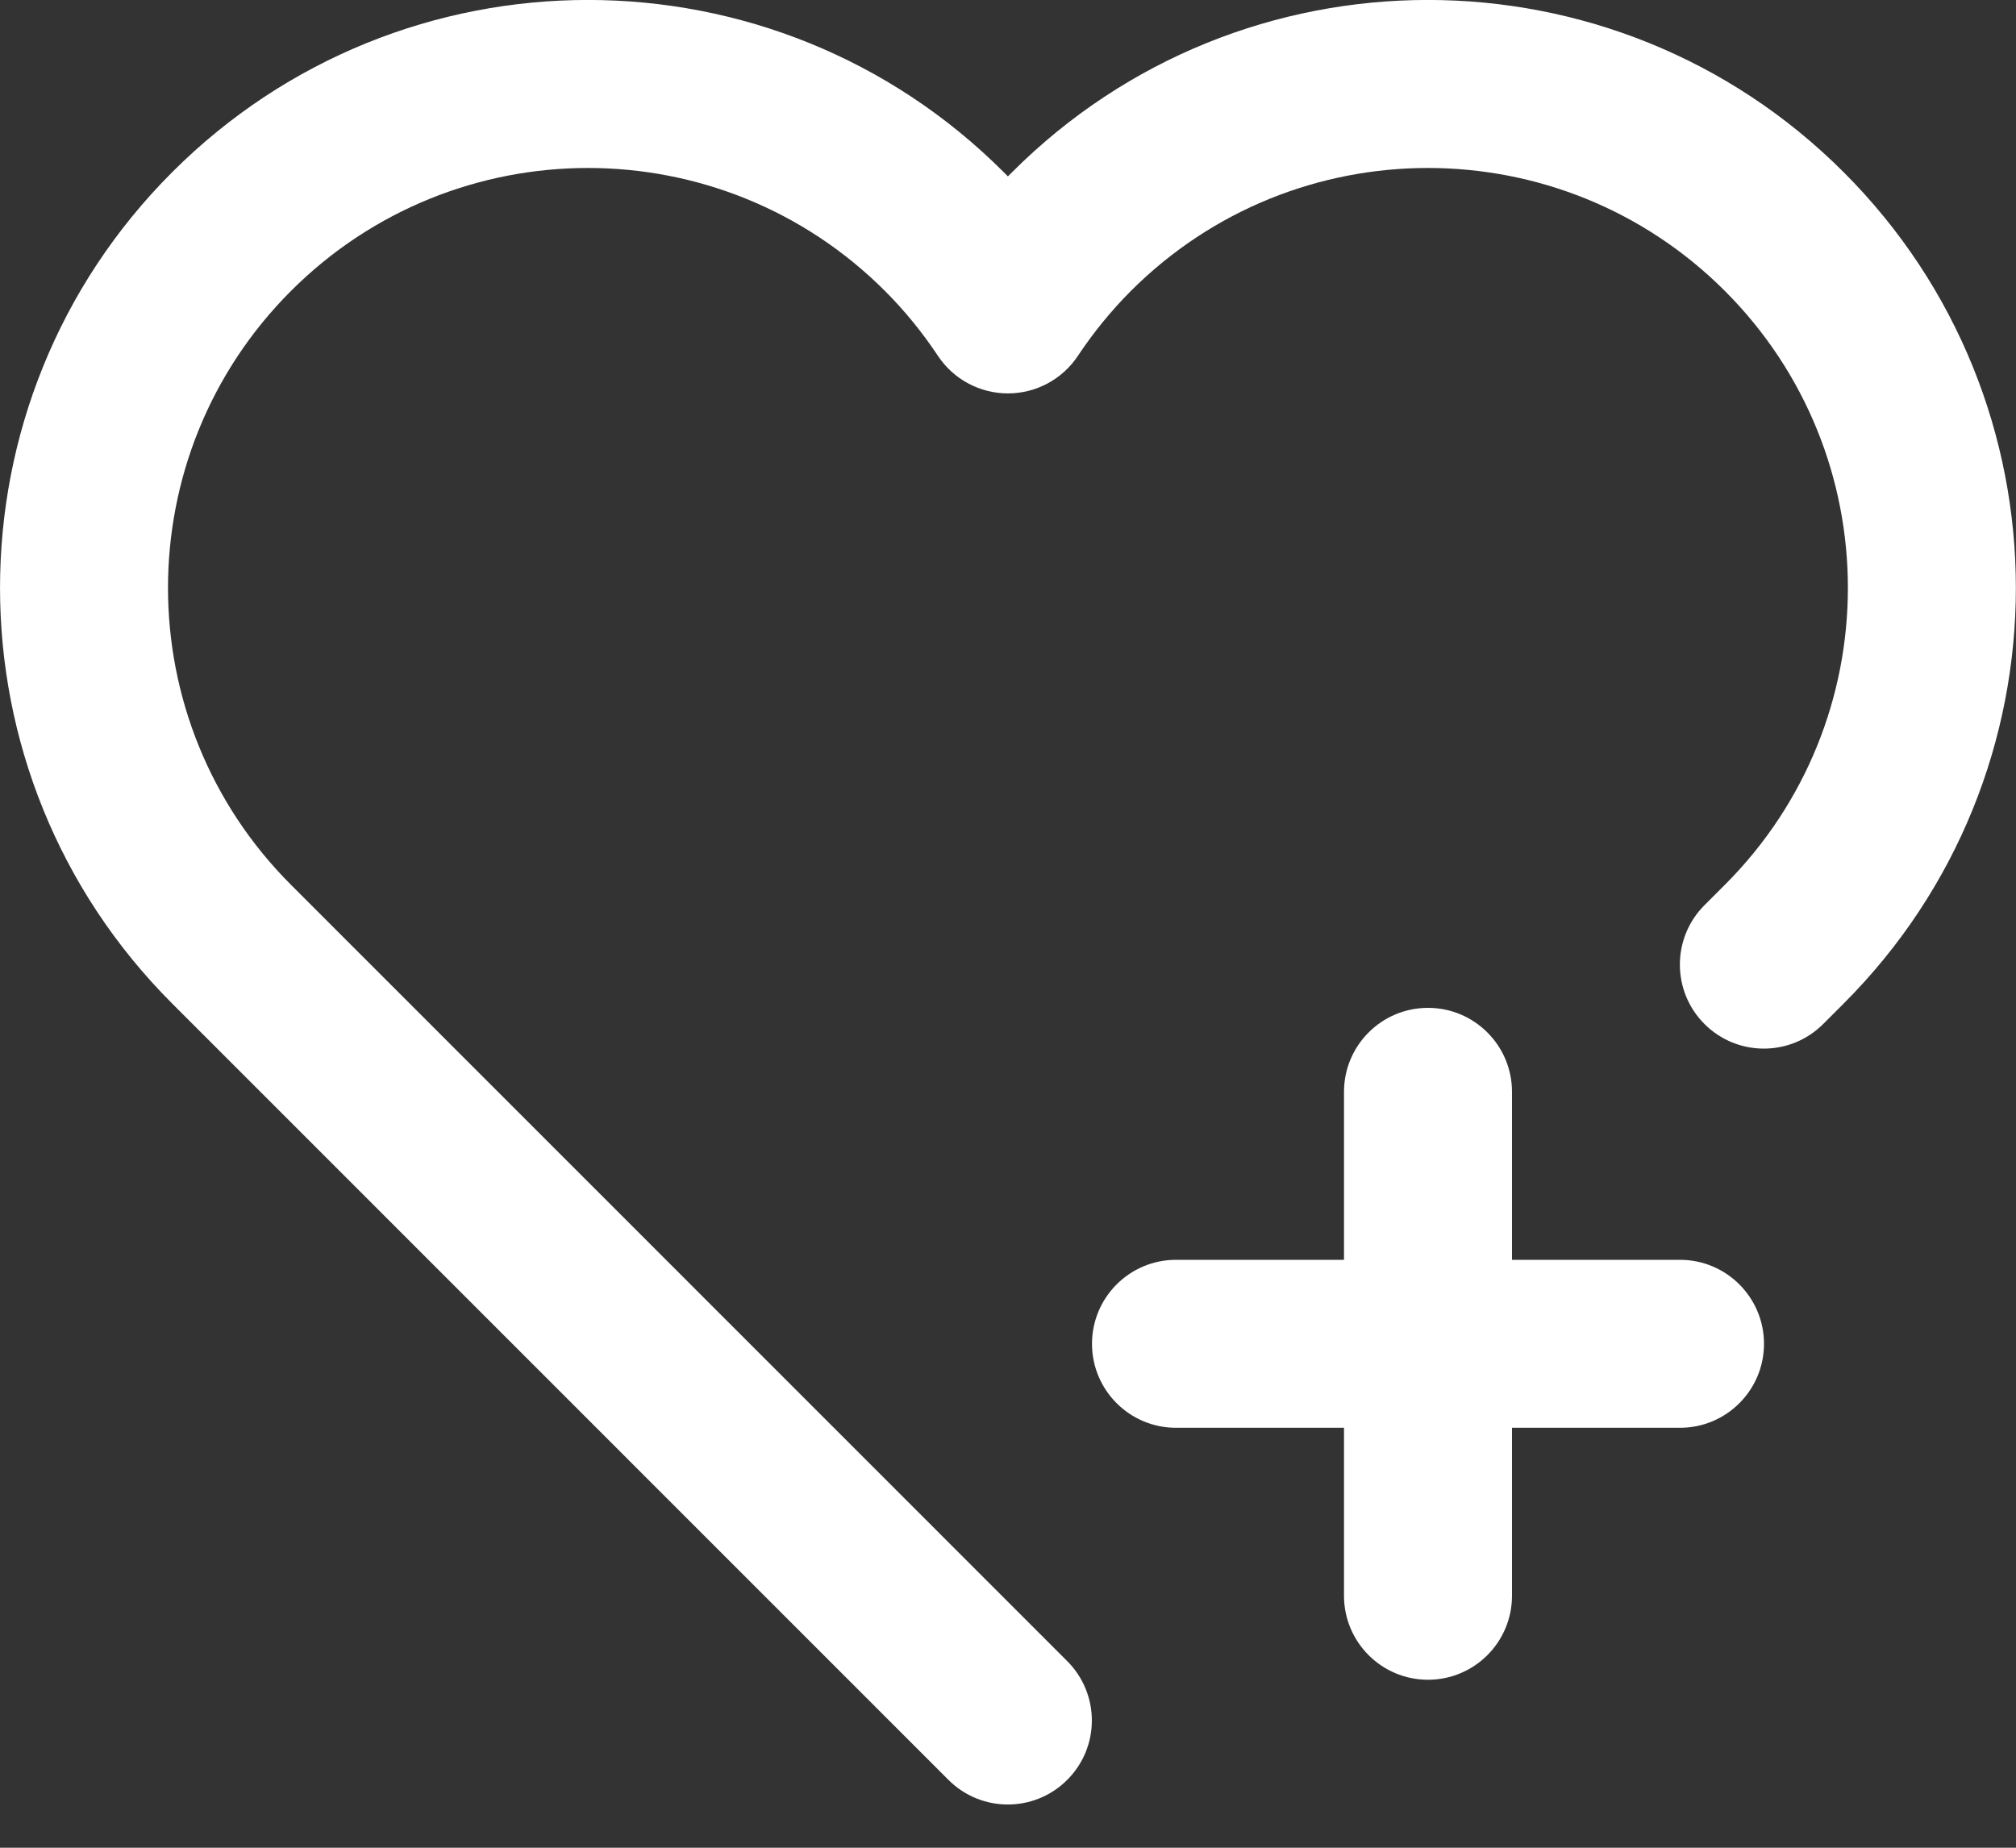 <svg width="24" height="22" viewBox="0 0 24 22" fill="none" xmlns="http://www.w3.org/2000/svg">
<rect x="0" y="0" width="24" height="22" fill="#333333" stroke="none"/>
<path fill-rule="evenodd" clip-rule="evenodd" d="M2.05 2.05C4.784 -0.684 9.216 -0.684 11.949 2.05C11.966 2.067 11.983 2.083 11.999 2.1C12.016 2.083 12.032 2.067 12.049 2.05C14.783 -0.684 19.215 -0.684 21.948 2.05C24.682 4.783 24.682 9.216 21.948 11.949L21.705 12.192C21.315 12.583 20.682 12.583 20.291 12.192C19.901 11.802 19.901 11.168 20.291 10.778L20.534 10.535C22.487 8.582 22.487 5.417 20.534 3.464C18.582 1.512 15.416 1.512 13.463 3.464C13.224 3.704 13.014 3.963 12.832 4.237C12.647 4.516 12.334 4.684 11.999 4.684C11.664 4.684 11.351 4.516 11.166 4.237C10.984 3.963 10.774 3.703 10.535 3.464C8.583 1.512 5.417 1.512 3.464 3.464C1.512 5.417 1.512 8.582 3.464 10.535L3.464 10.535L12.705 19.778C13.096 20.169 13.096 20.802 12.705 21.192C12.315 21.583 11.681 21.583 11.291 21.192L2.05 11.949C2.05 11.949 2.05 11.949 2.05 11.949C-0.683 9.216 -0.683 4.783 2.05 2.05ZM17 12C17.552 12 18 12.448 18 13V15H20C20.552 15 21 15.448 21 16C21 16.552 20.552 17 20 17H18V19C18 19.552 17.552 20 17 20C16.448 20 16 19.552 16 19V17H14C13.448 17 13 16.552 13 16C13 15.448 13.448 15 14 15H16V13C16 12.448 16.448 12 17 12Z" fill="white"/>
</svg>
